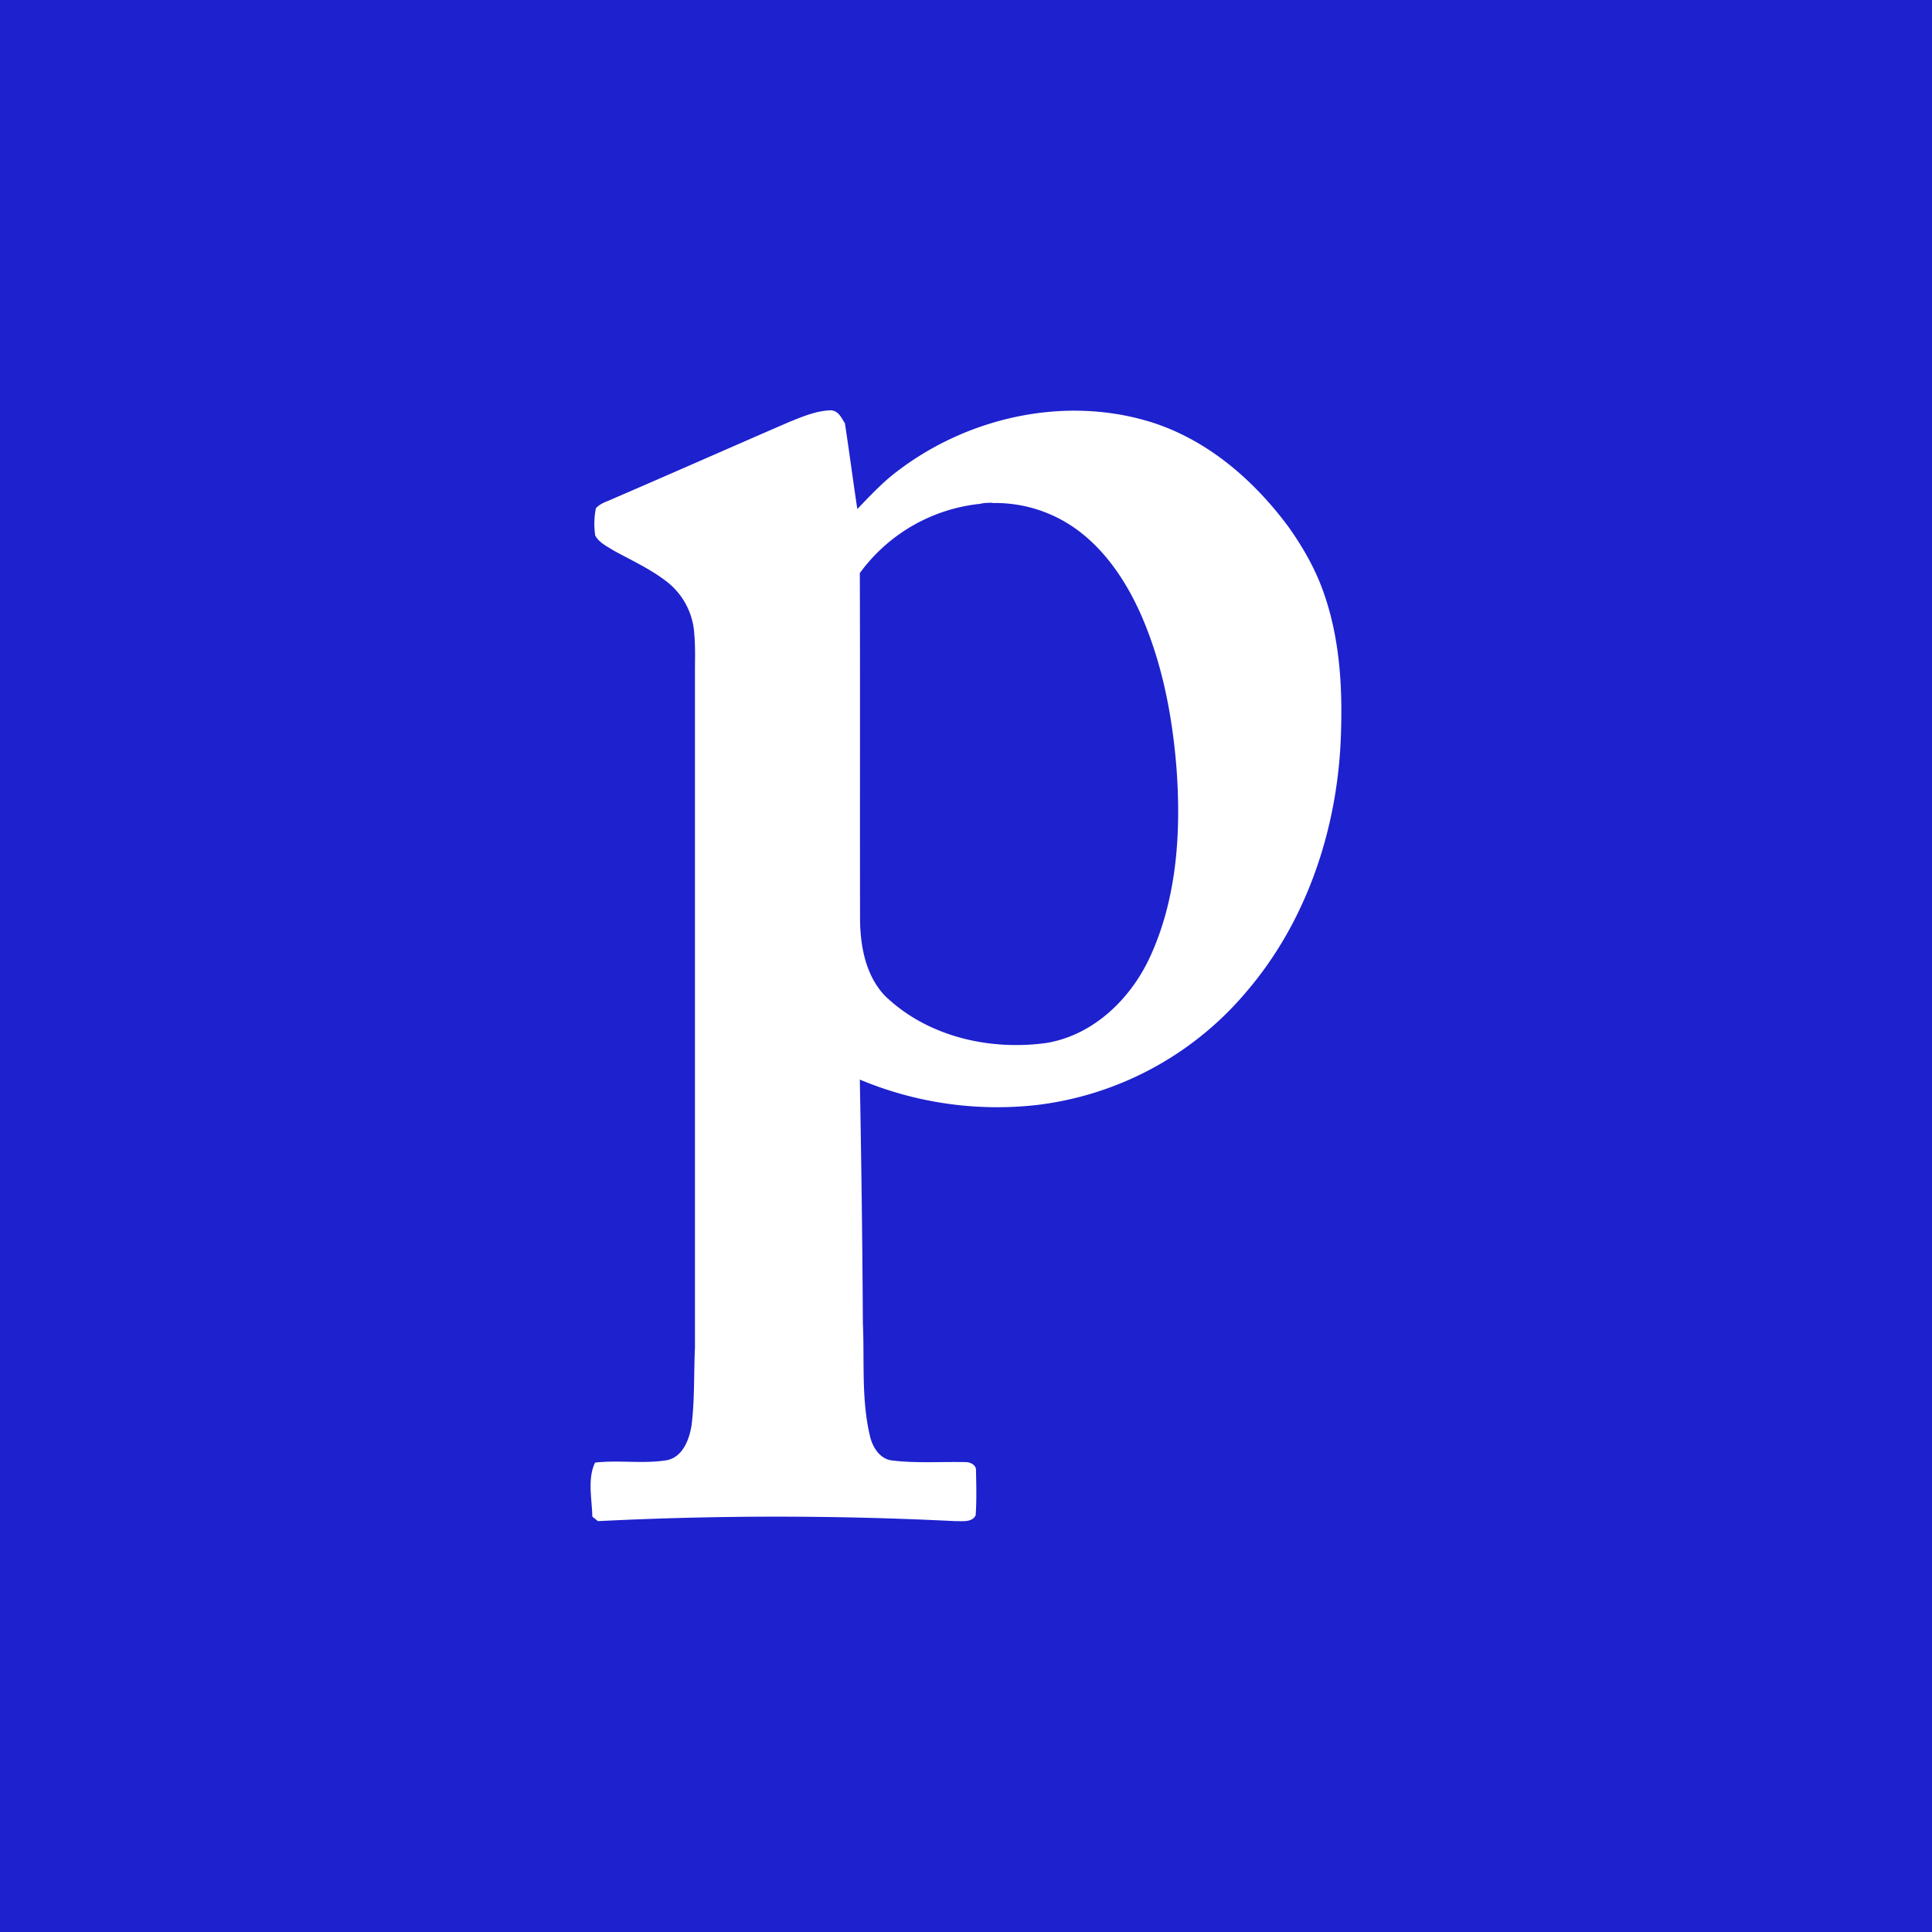 <svg role="img" width="32px" height="32px" viewBox="0 0 24 24" xmlns="http://www.w3.org/2000/svg"><title>Publons</title><path fill="#1e21ce" d="M0 0v24h24V0zm10.34 5.1c.083.014.114.096.156.158.054.354.1.71.154 1.065.157-.162.31-.328.49-.464.867-.666 2.05-.94 3.11-.63.72.21 1.315.72 1.756 1.316.187.263.348.547.45.855.198.582.225 1.206.198 1.815-.053 1.12-.433 2.244-1.169 3.103a4.029 4.029 0 01-2.616 1.41 4.418 4.418 0 01-2.188-.317c.019 1.01.032 2.018.038 3.028.021.465-.021.938.087 1.396.031.14.123.292.28.308.302.036.608.013.912.02.057 0 .13.037.126.101.004.186.009.373-.004.56-.046.092-.17.07-.255.072a44.358 44.358 0 00-4.437 0l-.07-.056c-.004-.22-.063-.467.034-.671.3-.035.606.02.904-.032.191-.048.268-.26.295-.434.04-.32.027-.642.042-.963V8.348c0-.156.006-.31-.008-.465a.888.888 0 00-.34-.656c-.203-.158-.438-.265-.662-.388-.082-.052-.181-.097-.229-.187a.985.985 0 01.008-.337c.056-.066.144-.086.219-.122.73-.315 1.456-.636 2.185-.952.17-.068.346-.144.533-.144zm1.99 1.146c-.053 0-.104 0-.156.013a2.12 2.12 0 00-1.493.86c.005 1.44 0 2.88.003 4.32.005.327.073.676.302.924.524.512 1.302.692 2.014.593.577-.096 1.037-.538 1.279-1.054.344-.736.395-1.571.335-2.371-.053-.655-.181-1.312-.449-1.915-.184-.407-.442-.793-.811-1.054a1.717 1.717 0 00-1.024-.313z"/></svg>